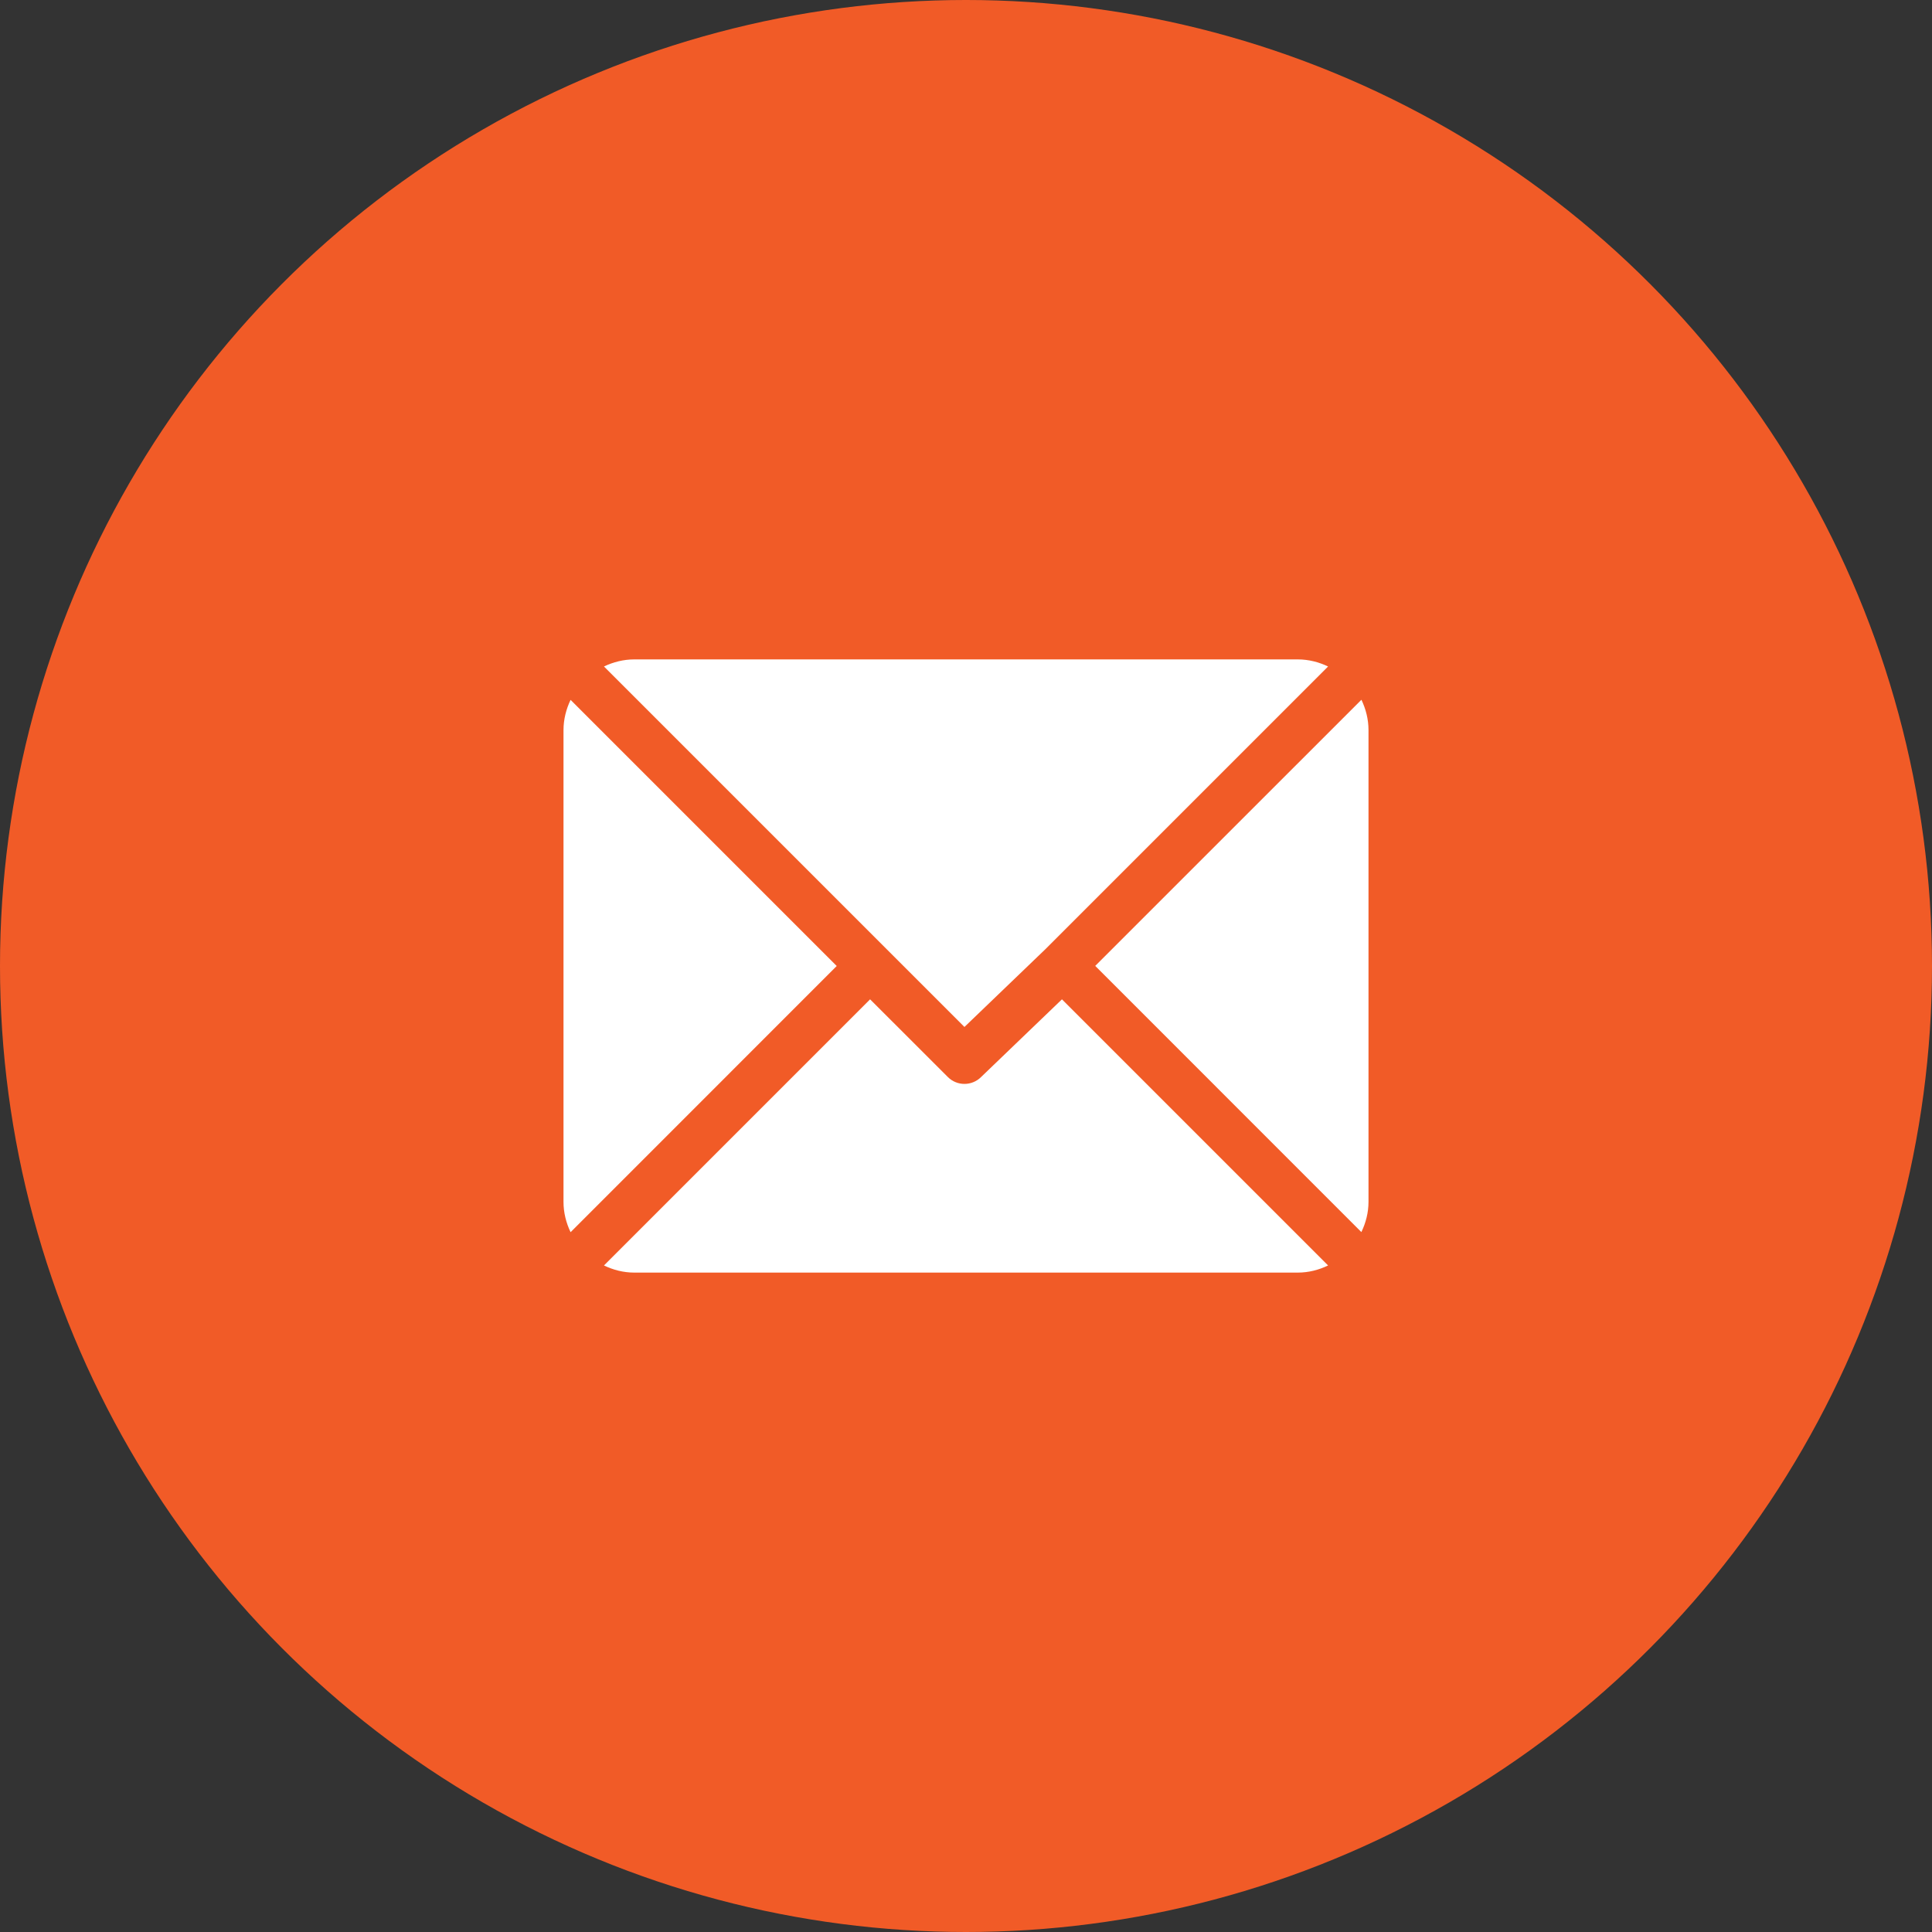 <svg width="36" height="36" viewBox="0 0 36 36" fill="none" xmlns="http://www.w3.org/2000/svg">
<rect x="0" y="0" width="36" height="36" fill="#333333" stroke="none"/>
<circle cx="18" cy="18" r="18" fill="#f15b27"/>
<g clip-path="url(#clip0_12_278)">
<path d="M24.182 12.287H11.819C11.616 12.287 11.426 12.337 11.254 12.419L17.971 19.136L19.477 17.689C19.477 17.689 19.477 17.689 19.477 17.689C19.477 17.689 19.477 17.689 19.477 17.689L24.747 12.419C24.575 12.337 24.385 12.287 24.182 12.287Z" fill="white"/>
<path d="M25.368 13.039L20.408 17.998L25.367 22.958C25.45 22.786 25.5 22.596 25.5 22.393V13.604C25.5 13.401 25.45 13.211 25.368 13.039Z" fill="white"/>
<path d="M10.632 13.041C10.55 13.213 10.5 13.403 10.5 13.606V22.395C10.5 22.598 10.55 22.788 10.632 22.96L15.591 18L10.632 13.041Z" fill="white"/>
<path d="M19.788 18.621L18.282 20.068C18.196 20.154 18.084 20.197 17.971 20.197C17.859 20.197 17.746 20.154 17.661 20.068L16.213 18.621L11.254 23.58C11.426 23.663 11.616 23.713 11.819 23.713H24.182C24.385 23.713 24.575 23.663 24.747 23.58L19.788 18.621Z" fill="white"/>
</g>
<defs>
<clipPath id="clip0_12_278">
<rect width="15" height="15" fill="white" transform="translate(10.5 10.5)"/>
</clipPath>
</defs>
</svg>
